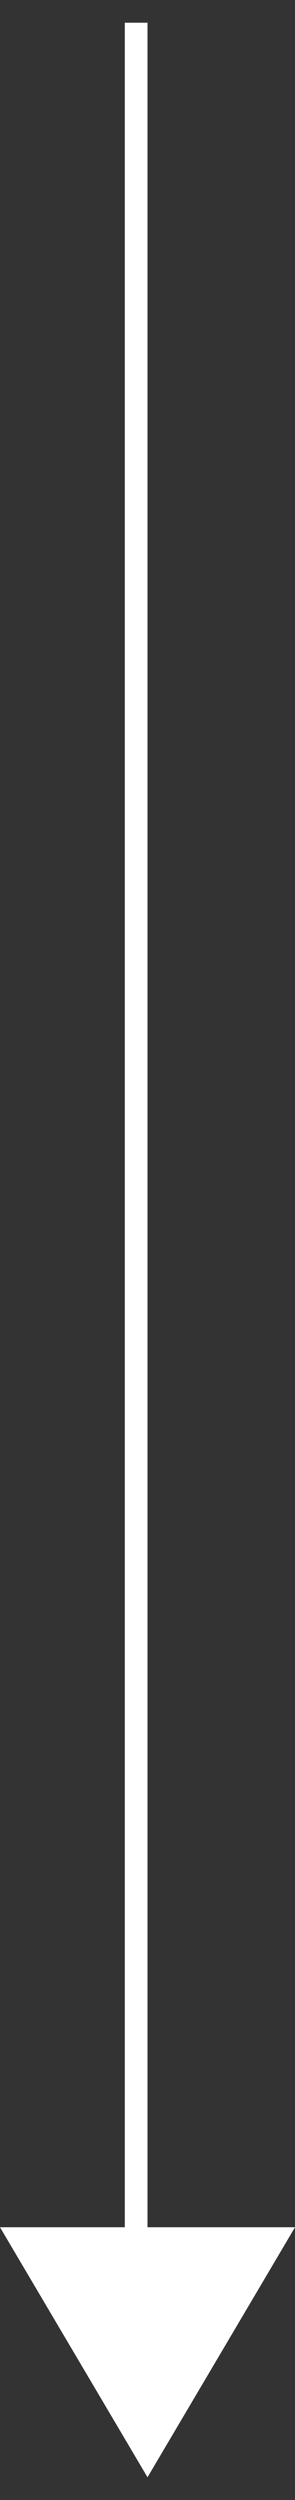 <svg xmlns="http://www.w3.org/2000/svg" width="13" height="110" viewBox="0 0 13 110">
    <rect x="0" y="0" width="13" height="110" fill="#333333" stroke="none"/>
    <g fill="none" fill-rule="evenodd">
        <g>
            <g>
                <path stroke="#FFF" d="M6 0.511L6 97.511" transform="translate(-1502, -597) translate(1502, 597.489)"/>
                <path fill="#FFF" d="M6.5 97.511L13 108.511 0 108.511z" transform="translate(-1502, -597) translate(1502, 597.489) translate(6.5, 103.011) scale(1, -1) translate(-6.5, -103.011)"/>
            </g>
        </g>
    </g>
</svg>

